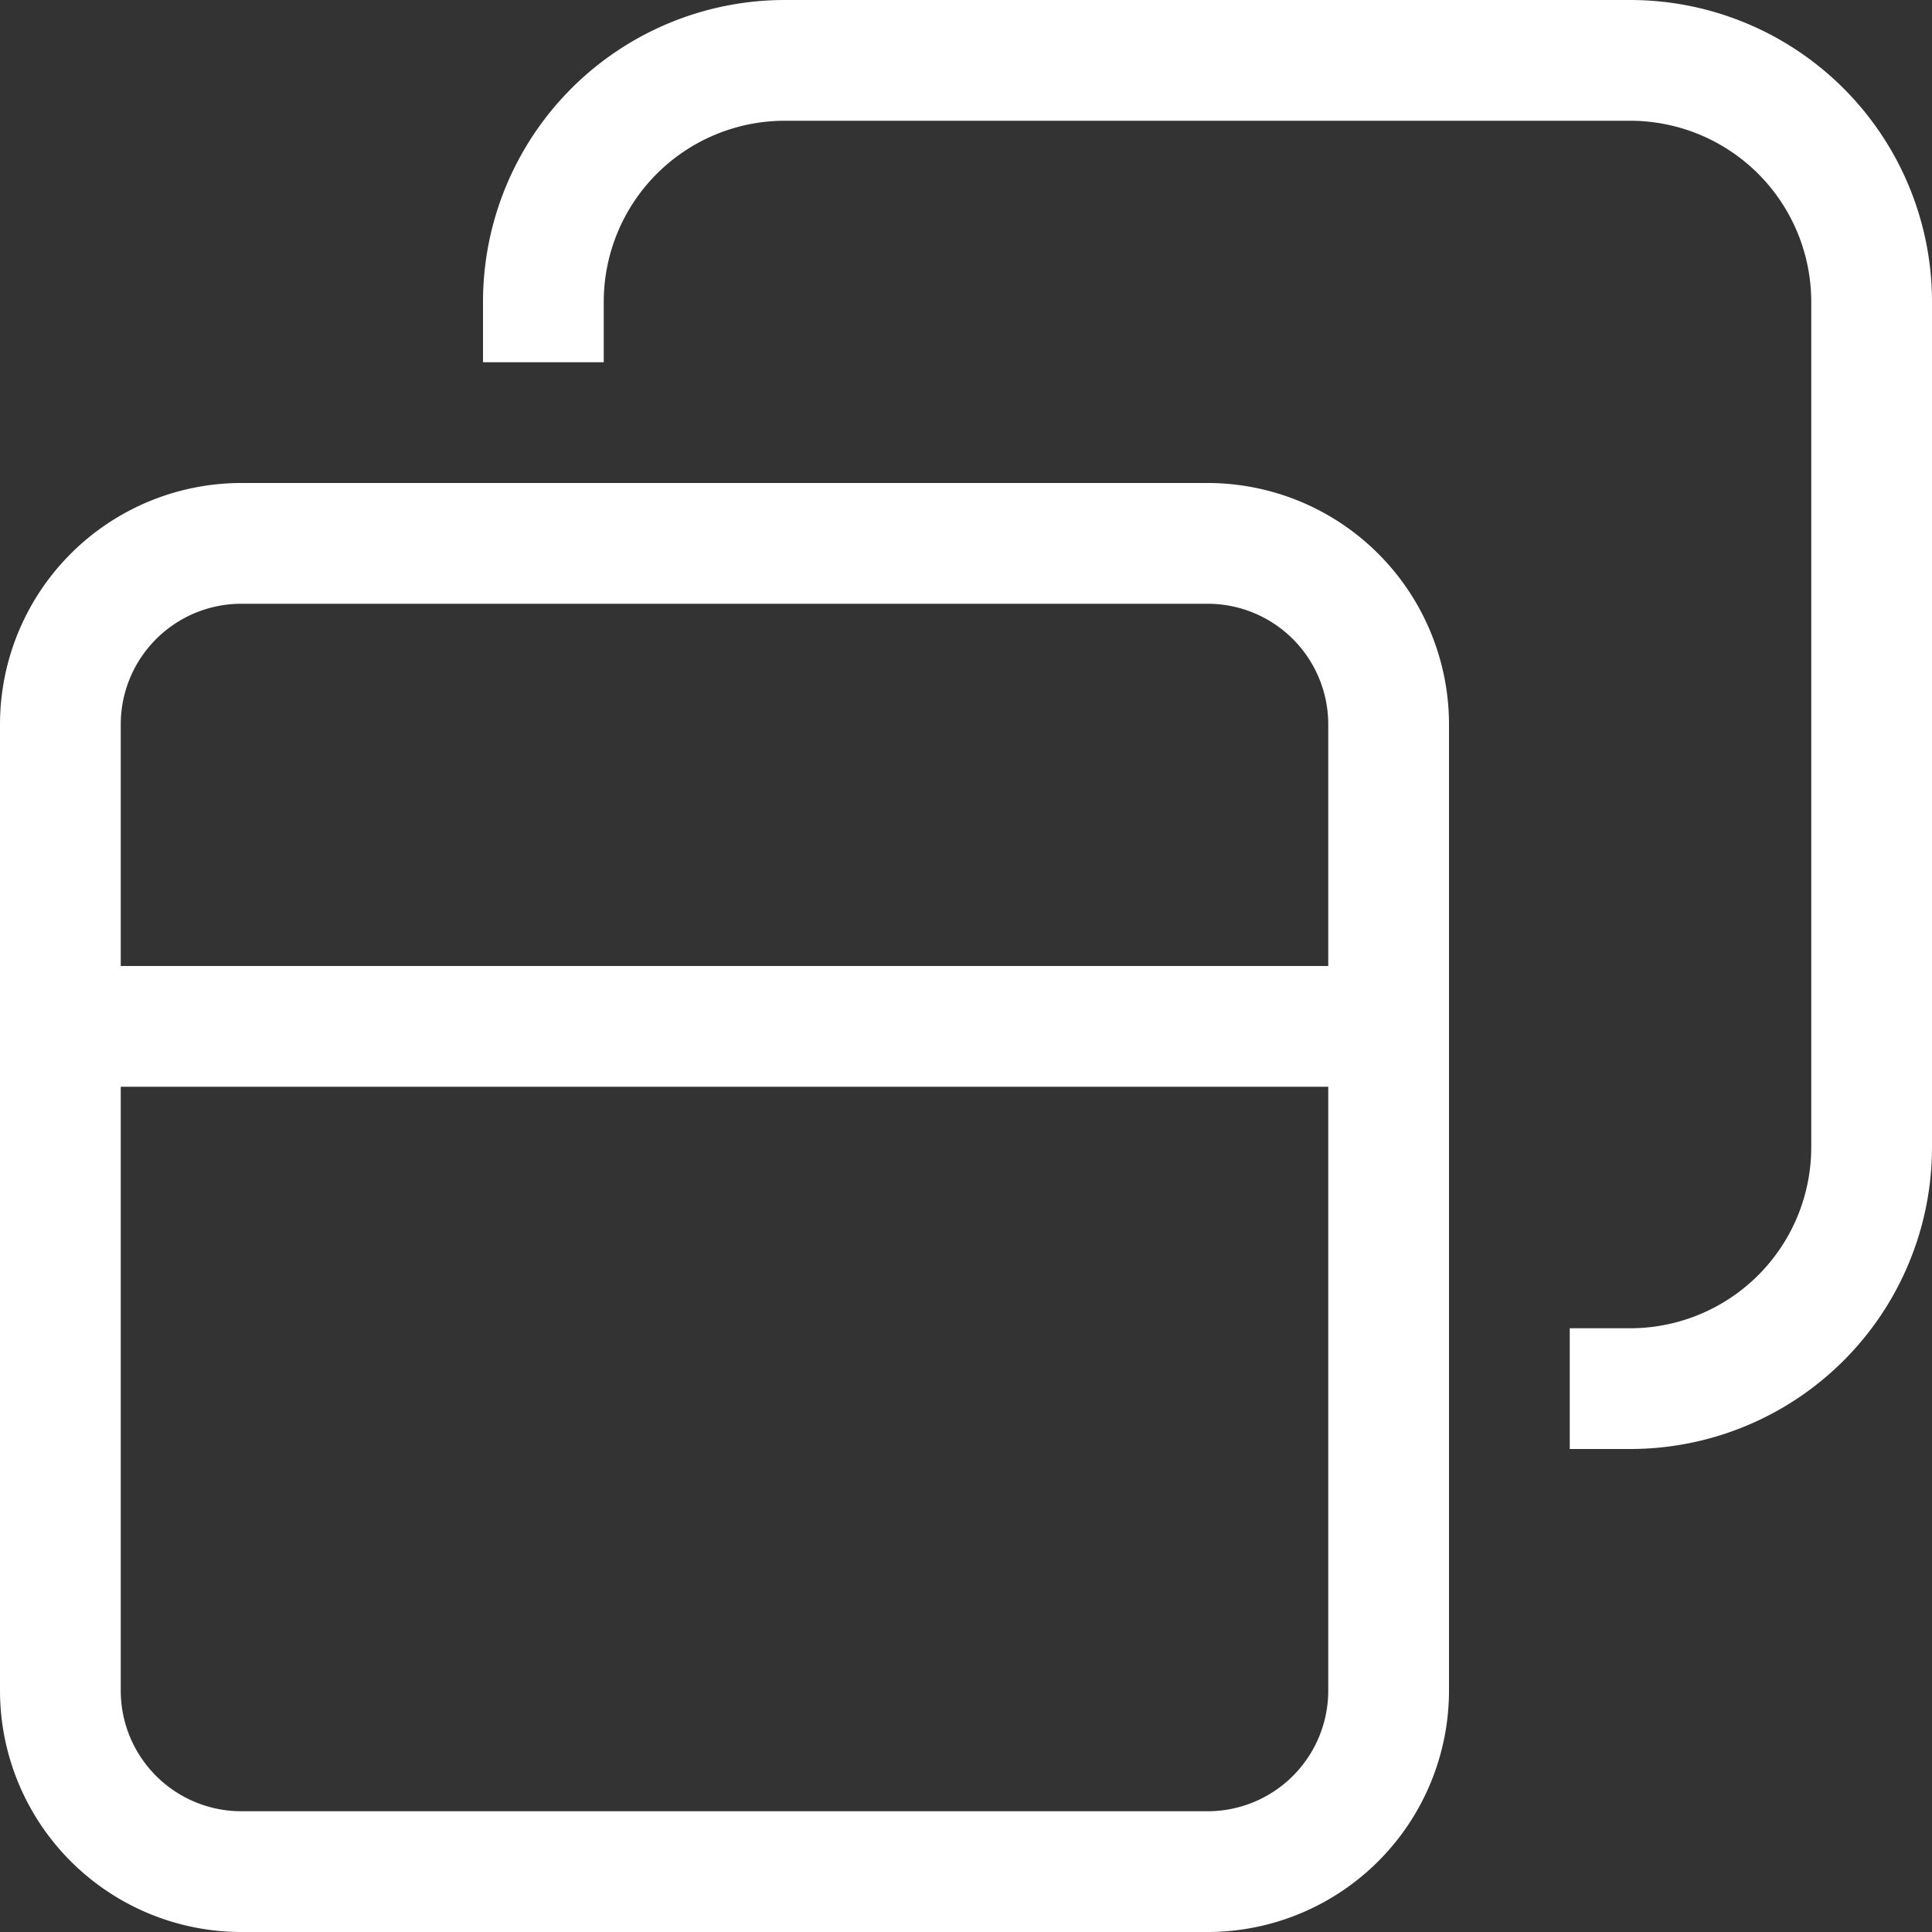 <svg xmlns="http://www.w3.org/2000/svg" width="20" height="20" viewBox="0 0 20 20">
  <rect x="0" y="0" width="20" height="20" fill="#333333" stroke="none"/>
  <path id="パス_2953" data-name="パス 2953" d="M16.875-16.25H8.125A1.875,1.875,0,0,0,6.25-14.375v.625H5v-.625A3.125,3.125,0,0,1,8.125-17.5h8.75A3.125,3.125,0,0,1,20-14.375v8.75A3.124,3.124,0,0,1,16.875-2.5H16.25V-3.75h.625A1.875,1.875,0,0,0,18.75-5.625v-8.75A1.875,1.875,0,0,0,16.875-16.25ZM12.5-12.5A2.5,2.5,0,0,1,15-10V0a2.5,2.5,0,0,1-2.5,2.5H2.5A2.5,2.5,0,0,1,0,0V-10a2.5,2.5,0,0,1,2.5-2.5Zm0,1.25H2.5A1.249,1.249,0,0,0,1.25-10v2.5h12.5V-10A1.249,1.249,0,0,0,12.5-11.25ZM2.5,1.25h10A1.249,1.249,0,0,0,13.75,0V-6.25H1.25V0A1.249,1.249,0,0,0,2.5,1.25Z" transform="translate(0 17.5)" fill="#fff"/>
</svg>
